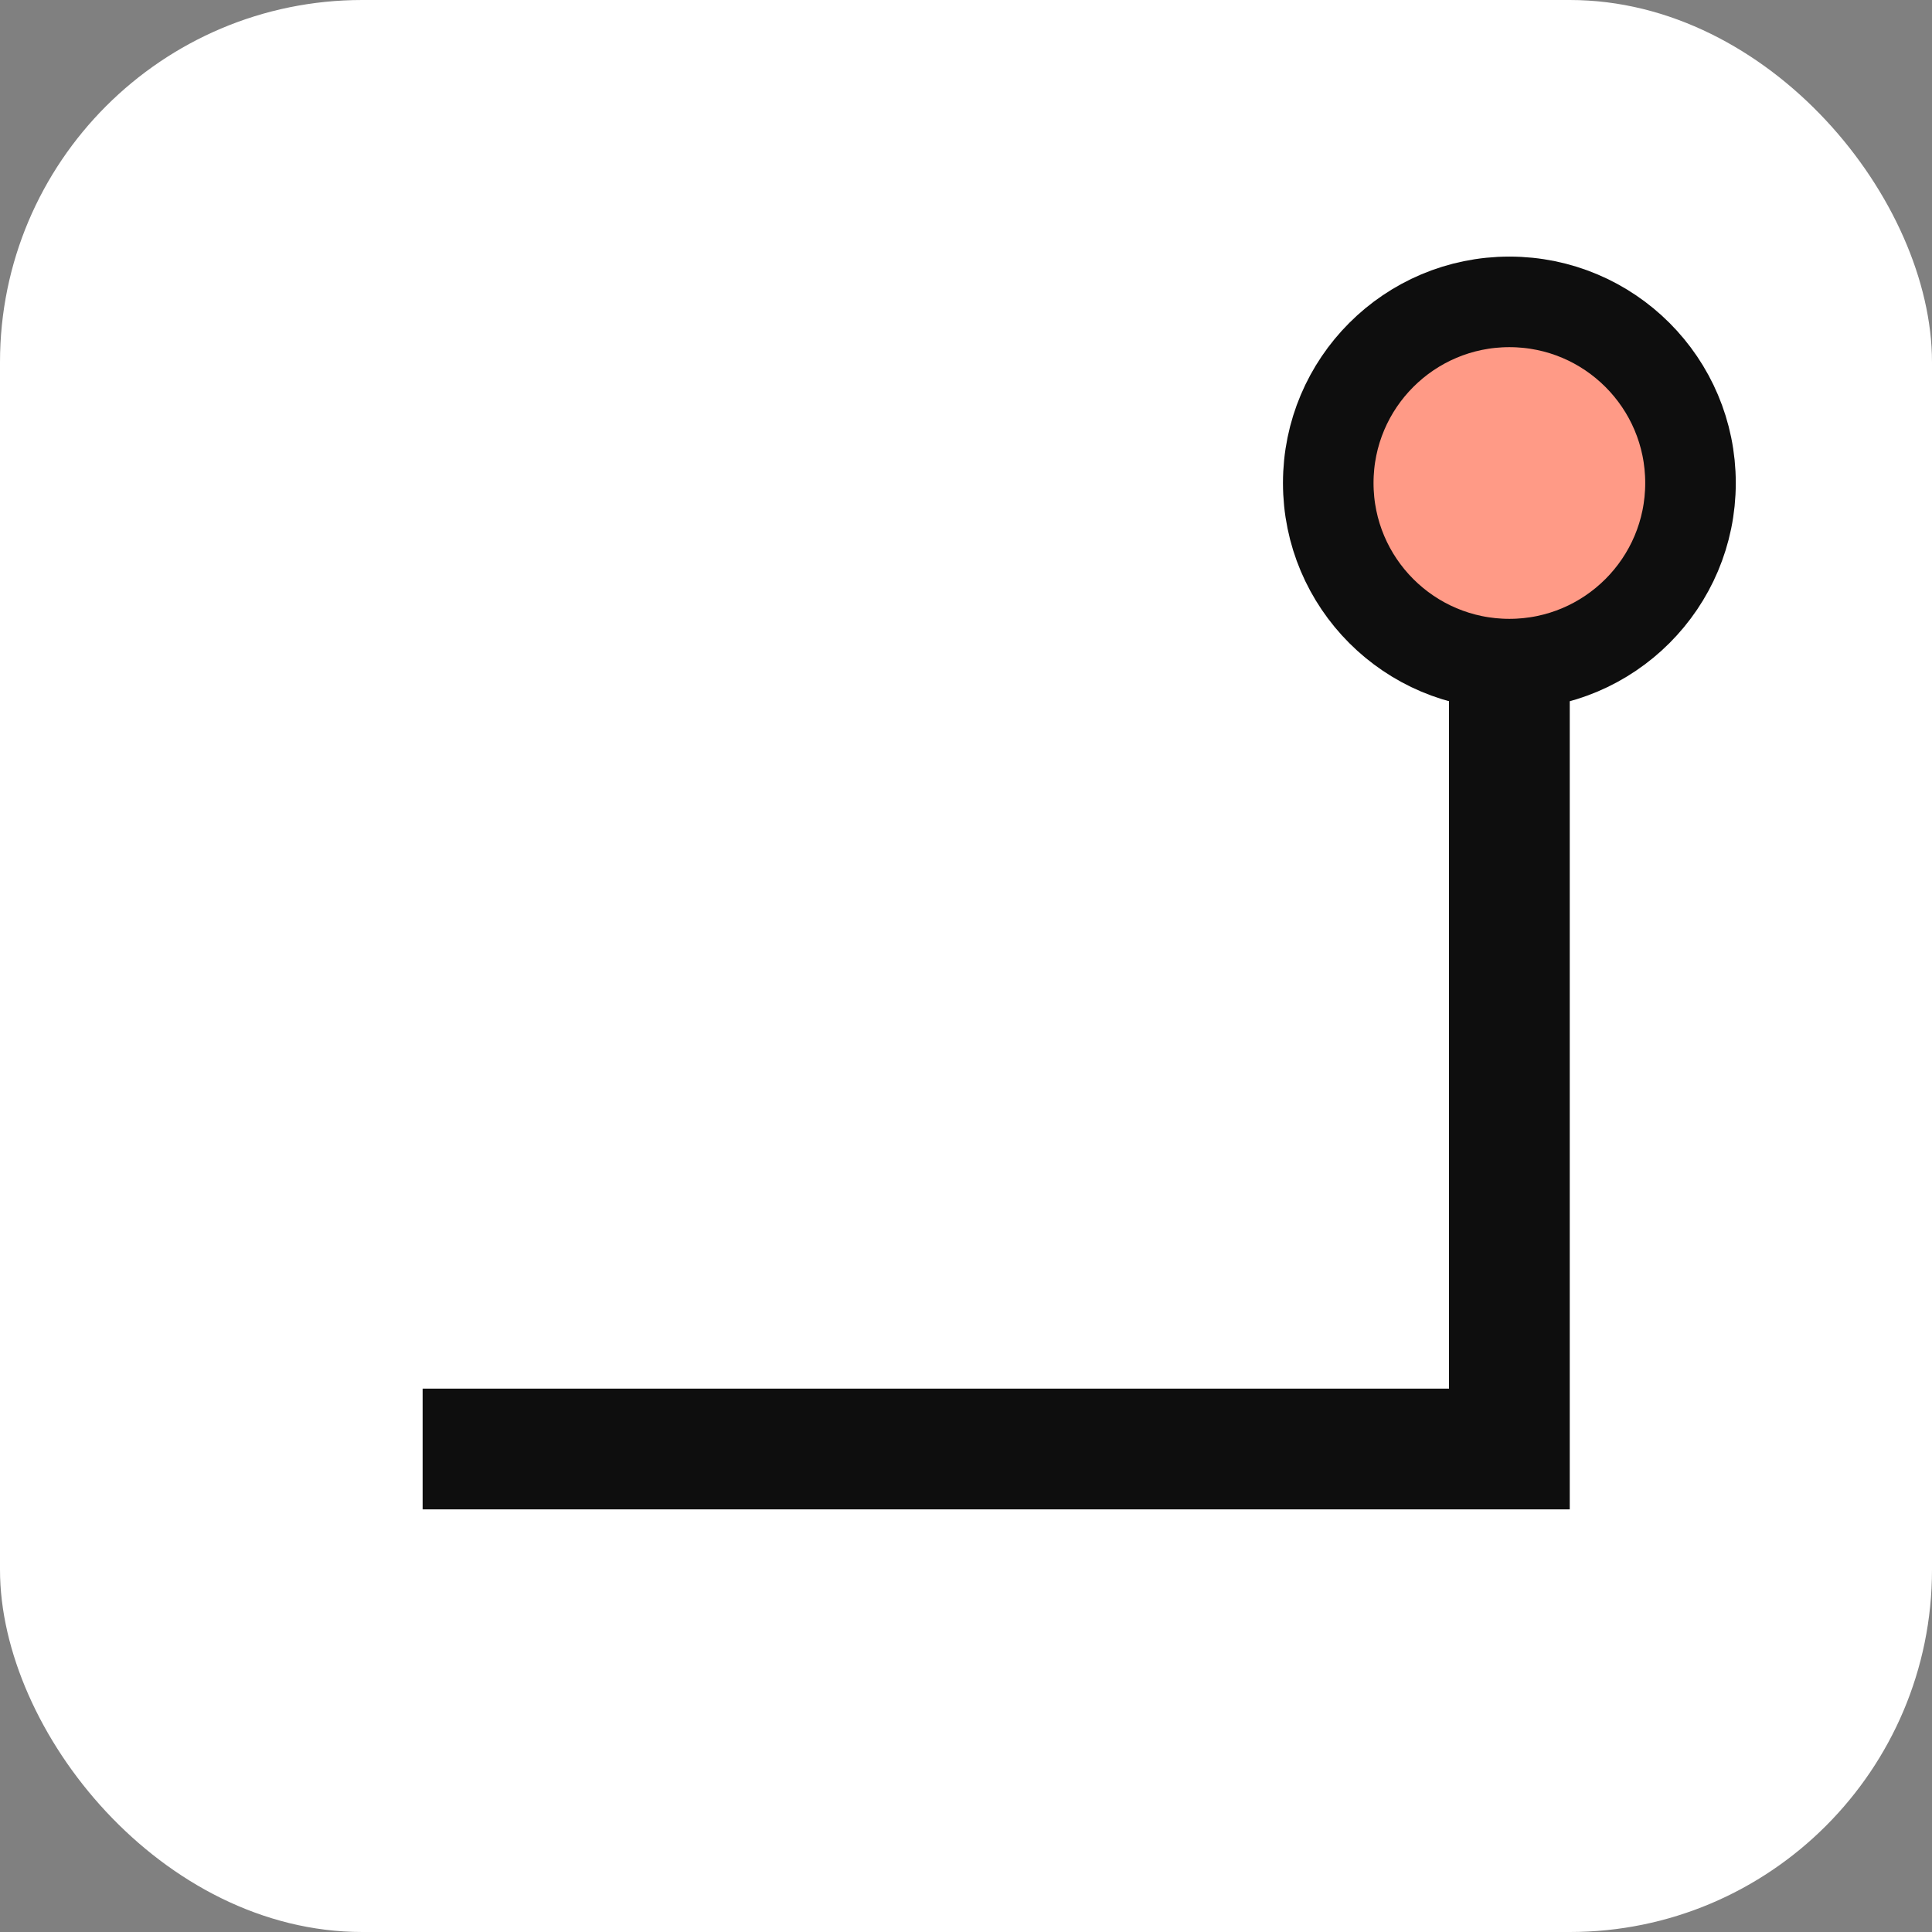 <svg xmlns="http://www.w3.org/2000/svg" viewBox="0 0 64 64"><rect x="0" y="0" width="64" height="64" fill="#808080" stroke="none"/><rect width="64" height="64" rx="12" fill="#fff"/><path d="M14 48h36V16" stroke="#0e0e0e" stroke-width="4" fill="none"/><circle cx="50" cy="16" r="6" fill="#FF9A86" stroke="#0e0e0e" stroke-width="3"/></svg>